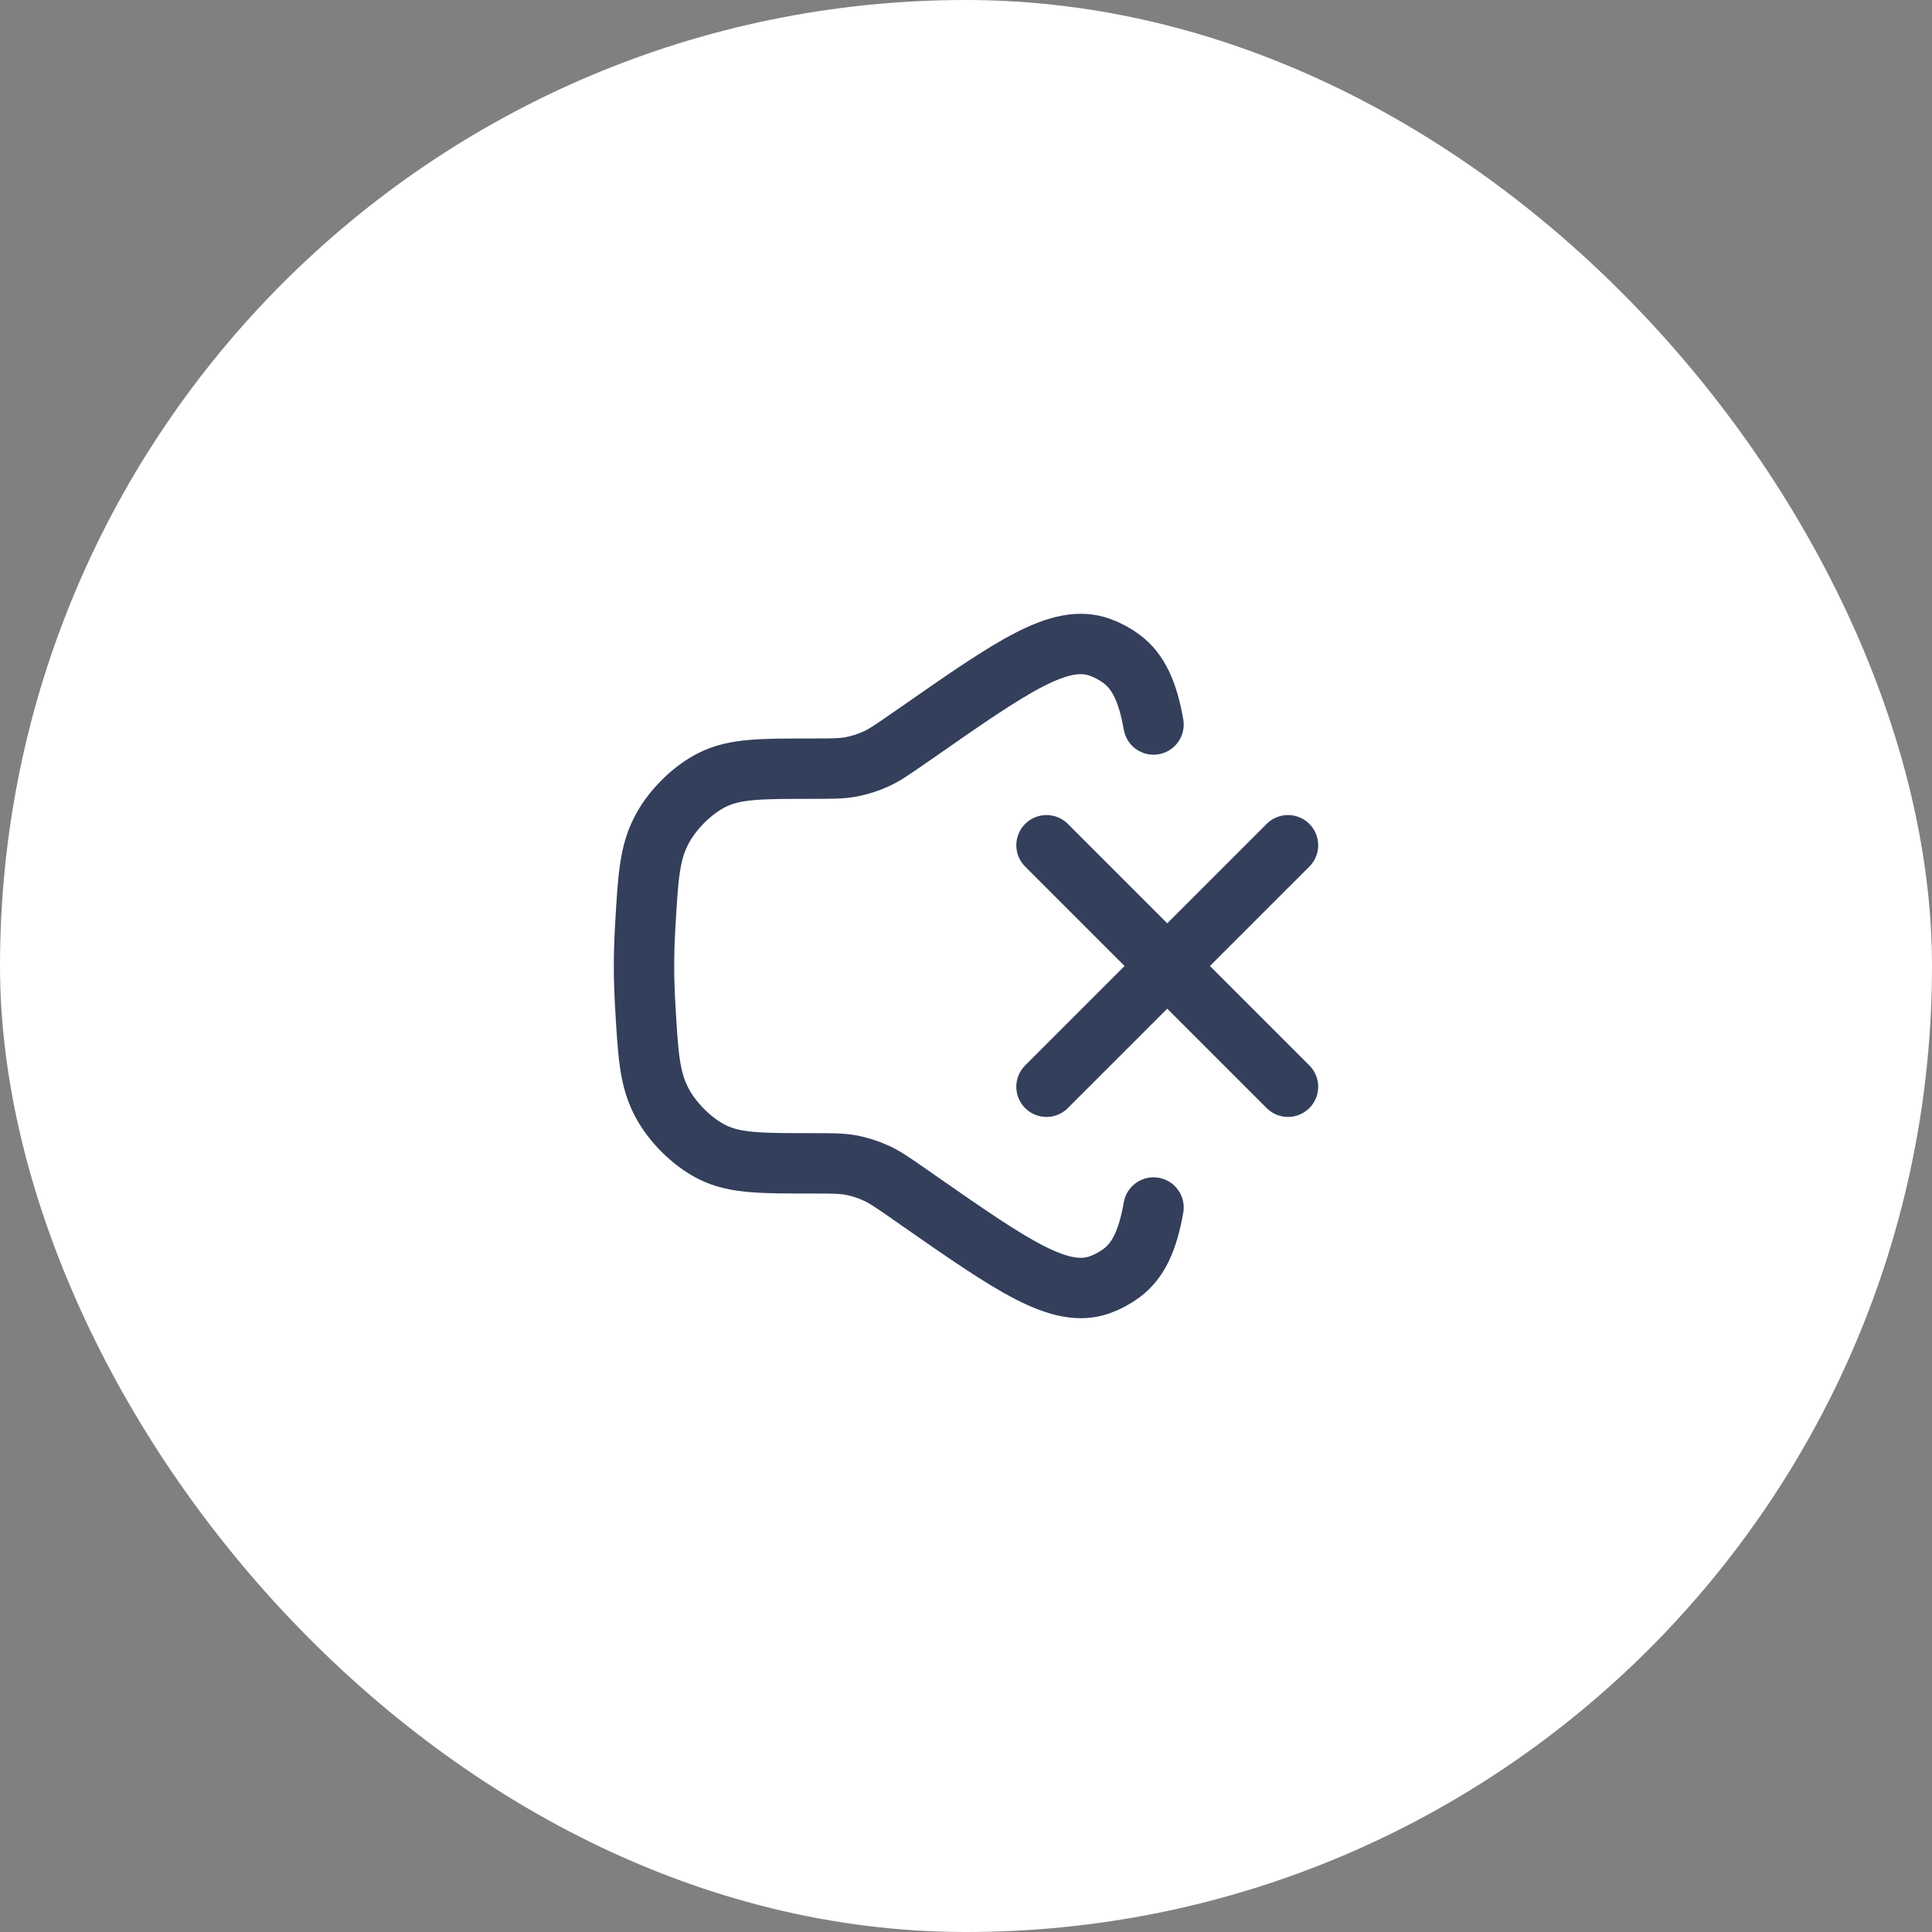 <?xml version="1.0" encoding="UTF-8"?> <svg xmlns="http://www.w3.org/2000/svg" width="48" height="48" viewBox="0 0 48 48" fill="none"><rect x="0" y="0" width="48" height="48" fill="#808080" stroke="none"/><rect width="48" height="48" rx="24" fill="white"></rect><path d="M28.659 18C28.519 17.202 28.289 16.685 27.867 16.372C27.703 16.25 27.521 16.152 27.329 16.082C26.337 15.725 25.157 16.547 22.796 18.192L22.592 18.332C22.195 18.609 21.997 18.747 21.783 18.847C21.573 18.945 21.351 19.015 21.123 19.057C20.892 19.097 20.654 19.097 20.179 19.097C18.903 19.097 18.265 19.097 17.709 19.369C17.2 19.618 16.692 20.123 16.426 20.644C16.135 21.214 16.101 21.806 16.032 22.992C16.012 23.342 16 23.684 16 24C16 24.316 16.012 24.658 16.032 25.008C16.101 26.194 16.135 26.786 16.426 27.356C16.692 27.877 17.2 28.382 17.708 28.631C18.265 28.903 18.903 28.903 20.178 28.903C20.654 28.903 20.892 28.903 21.122 28.943C21.351 28.984 21.571 29.054 21.783 29.153C21.997 29.253 22.195 29.391 22.593 29.667L22.796 29.809C25.156 31.453 26.338 32.275 27.329 31.918C27.519 31.849 27.703 31.75 27.867 31.628C28.289 31.315 28.519 30.798 28.659 30M32 21L26 27M26 21L32 27" stroke="#333F5B" stroke-width="1.5" stroke-linecap="round"></path></svg> 